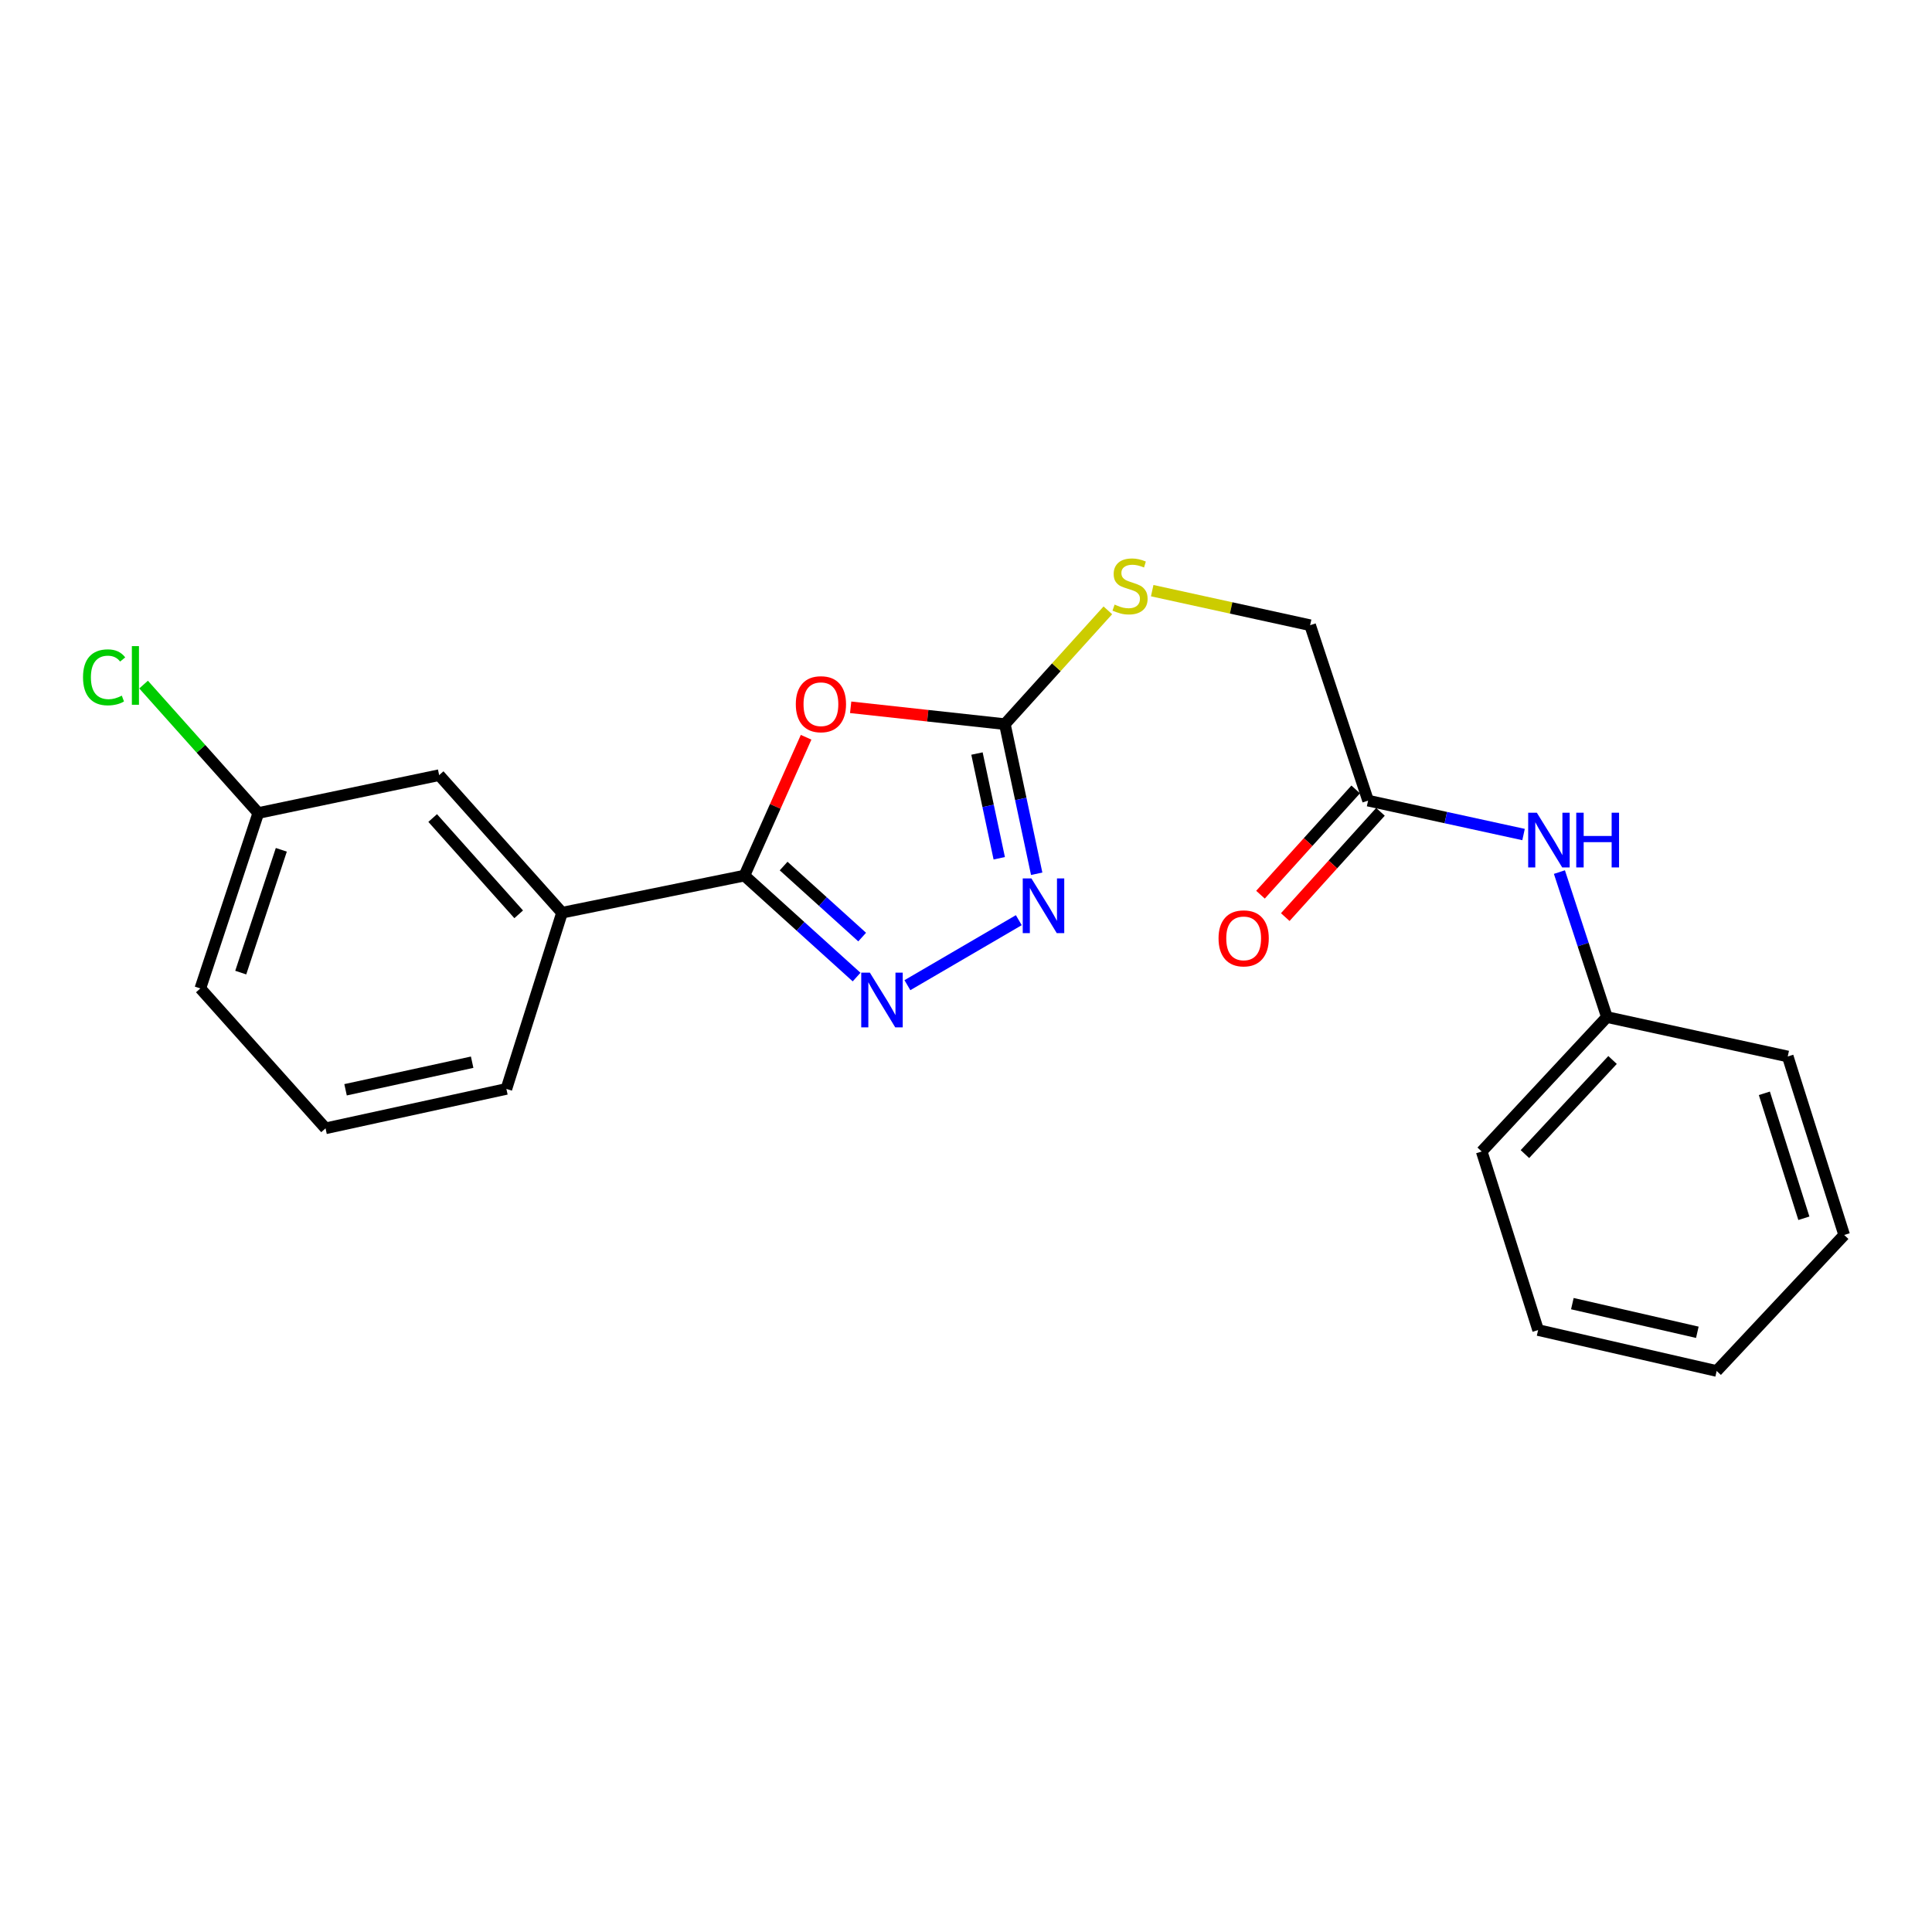 <?xml version='1.0' encoding='iso-8859-1'?>
<svg version='1.1' baseProfile='full'
              xmlns='http://www.w3.org/2000/svg'
                      xmlns:rdkit='http://www.rdkit.org/xml'
                      xmlns:xlink='http://www.w3.org/1999/xlink'
                  xml:space='preserve'
width='1000px' height='1000px' viewBox='0 0 1000 1000'>
<!-- END OF HEADER -->
<rect style='opacity:1.0;fill:#FFFFFF;stroke:none' width='1000' height='1000' x='0' y='0'> </rect>
<path class='bond-0' d='M 417.239,381.605 L 401.27,417.407' style='fill:none;fill-rule:evenodd;stroke:#FF0000;stroke-width:6px;stroke-linecap:butt;stroke-linejoin:miter;stroke-opacity:1' />
<path class='bond-0' d='M 401.27,417.407 L 385.301,453.21' style='fill:none;fill-rule:evenodd;stroke:#000000;stroke-width:6px;stroke-linecap:butt;stroke-linejoin:miter;stroke-opacity:1' />
<path class='bond-2' d='M 440.301,366.096 L 480.209,370.456' style='fill:none;fill-rule:evenodd;stroke:#FF0000;stroke-width:6px;stroke-linecap:butt;stroke-linejoin:miter;stroke-opacity:1' />
<path class='bond-2' d='M 480.209,370.456 L 520.117,374.815' style='fill:none;fill-rule:evenodd;stroke:#000000;stroke-width:6px;stroke-linecap:butt;stroke-linejoin:miter;stroke-opacity:1' />
<path class='bond-1' d='M 385.301,453.21 L 414.336,479.469' style='fill:none;fill-rule:evenodd;stroke:#000000;stroke-width:6px;stroke-linecap:butt;stroke-linejoin:miter;stroke-opacity:1' />
<path class='bond-1' d='M 414.336,479.469 L 443.372,505.728' style='fill:none;fill-rule:evenodd;stroke:#0000FF;stroke-width:6px;stroke-linecap:butt;stroke-linejoin:miter;stroke-opacity:1' />
<path class='bond-1' d='M 405.607,448.266 L 425.931,466.648' style='fill:none;fill-rule:evenodd;stroke:#000000;stroke-width:6px;stroke-linecap:butt;stroke-linejoin:miter;stroke-opacity:1' />
<path class='bond-1' d='M 425.931,466.648 L 446.256,485.029' style='fill:none;fill-rule:evenodd;stroke:#0000FF;stroke-width:6px;stroke-linecap:butt;stroke-linejoin:miter;stroke-opacity:1' />
<path class='bond-4' d='M 385.301,453.21 L 290.907,472.417' style='fill:none;fill-rule:evenodd;stroke:#000000;stroke-width:6px;stroke-linecap:butt;stroke-linejoin:miter;stroke-opacity:1' />
<path class='bond-22' d='M 469.672,509.932 L 527.332,476.282' style='fill:none;fill-rule:evenodd;stroke:#0000FF;stroke-width:6px;stroke-linecap:butt;stroke-linejoin:miter;stroke-opacity:1' />
<path class='bond-3' d='M 520.117,374.815 L 528.353,413.539' style='fill:none;fill-rule:evenodd;stroke:#000000;stroke-width:6px;stroke-linecap:butt;stroke-linejoin:miter;stroke-opacity:1' />
<path class='bond-3' d='M 528.353,413.539 L 536.589,452.262' style='fill:none;fill-rule:evenodd;stroke:#0000FF;stroke-width:6px;stroke-linecap:butt;stroke-linejoin:miter;stroke-opacity:1' />
<path class='bond-3' d='M 505.679,390.029 L 511.444,417.135' style='fill:none;fill-rule:evenodd;stroke:#000000;stroke-width:6px;stroke-linecap:butt;stroke-linejoin:miter;stroke-opacity:1' />
<path class='bond-3' d='M 511.444,417.135 L 517.209,444.241' style='fill:none;fill-rule:evenodd;stroke:#0000FF;stroke-width:6px;stroke-linecap:butt;stroke-linejoin:miter;stroke-opacity:1' />
<path class='bond-6' d='M 520.117,374.815 L 546.767,345.364' style='fill:none;fill-rule:evenodd;stroke:#000000;stroke-width:6px;stroke-linecap:butt;stroke-linejoin:miter;stroke-opacity:1' />
<path class='bond-6' d='M 546.767,345.364 L 573.418,315.913' style='fill:none;fill-rule:evenodd;stroke:#CCCC00;stroke-width:6px;stroke-linecap:butt;stroke-linejoin:miter;stroke-opacity:1' />
<path class='bond-8' d='M 290.907,472.417 L 227.303,401.216' style='fill:none;fill-rule:evenodd;stroke:#000000;stroke-width:6px;stroke-linecap:butt;stroke-linejoin:miter;stroke-opacity:1' />
<path class='bond-8' d='M 268.475,473.253 L 223.951,423.412' style='fill:none;fill-rule:evenodd;stroke:#000000;stroke-width:6px;stroke-linecap:butt;stroke-linejoin:miter;stroke-opacity:1' />
<path class='bond-14' d='M 290.907,472.417 L 262.106,563.622' style='fill:none;fill-rule:evenodd;stroke:#000000;stroke-width:6px;stroke-linecap:butt;stroke-linejoin:miter;stroke-opacity:1' />
<path class='bond-5' d='M 708.117,414.401 L 678.115,323.609' style='fill:none;fill-rule:evenodd;stroke:#000000;stroke-width:6px;stroke-linecap:butt;stroke-linejoin:miter;stroke-opacity:1' />
<path class='bond-7' d='M 708.117,414.401 L 748.352,423.178' style='fill:none;fill-rule:evenodd;stroke:#000000;stroke-width:6px;stroke-linecap:butt;stroke-linejoin:miter;stroke-opacity:1' />
<path class='bond-7' d='M 748.352,423.178 L 788.588,431.954' style='fill:none;fill-rule:evenodd;stroke:#0000FF;stroke-width:6px;stroke-linecap:butt;stroke-linejoin:miter;stroke-opacity:1' />
<path class='bond-9' d='M 701.706,408.604 L 677.066,435.849' style='fill:none;fill-rule:evenodd;stroke:#000000;stroke-width:6px;stroke-linecap:butt;stroke-linejoin:miter;stroke-opacity:1' />
<path class='bond-9' d='M 677.066,435.849 L 652.426,463.094' style='fill:none;fill-rule:evenodd;stroke:#FF0000;stroke-width:6px;stroke-linecap:butt;stroke-linejoin:miter;stroke-opacity:1' />
<path class='bond-9' d='M 714.527,420.199 L 689.887,447.444' style='fill:none;fill-rule:evenodd;stroke:#000000;stroke-width:6px;stroke-linecap:butt;stroke-linejoin:miter;stroke-opacity:1' />
<path class='bond-9' d='M 689.887,447.444 L 665.247,474.689' style='fill:none;fill-rule:evenodd;stroke:#FF0000;stroke-width:6px;stroke-linecap:butt;stroke-linejoin:miter;stroke-opacity:1' />
<path class='bond-10' d='M 596.377,305.72 L 637.246,314.664' style='fill:none;fill-rule:evenodd;stroke:#CCCC00;stroke-width:6px;stroke-linecap:butt;stroke-linejoin:miter;stroke-opacity:1' />
<path class='bond-10' d='M 637.246,314.664 L 678.115,323.609' style='fill:none;fill-rule:evenodd;stroke:#000000;stroke-width:6px;stroke-linecap:butt;stroke-linejoin:miter;stroke-opacity:1' />
<path class='bond-12' d='M 807.15,451.389 L 819.437,488.908' style='fill:none;fill-rule:evenodd;stroke:#0000FF;stroke-width:6px;stroke-linecap:butt;stroke-linejoin:miter;stroke-opacity:1' />
<path class='bond-12' d='M 819.437,488.908 L 831.725,526.428' style='fill:none;fill-rule:evenodd;stroke:#000000;stroke-width:6px;stroke-linecap:butt;stroke-linejoin:miter;stroke-opacity:1' />
<path class='bond-11' d='M 227.303,401.216 L 133.696,420.817' style='fill:none;fill-rule:evenodd;stroke:#000000;stroke-width:6px;stroke-linecap:butt;stroke-linejoin:miter;stroke-opacity:1' />
<path class='bond-13' d='M 133.696,420.817 L 104.007,387.577' style='fill:none;fill-rule:evenodd;stroke:#000000;stroke-width:6px;stroke-linecap:butt;stroke-linejoin:miter;stroke-opacity:1' />
<path class='bond-13' d='M 104.007,387.577 L 74.319,354.338' style='fill:none;fill-rule:evenodd;stroke:#00CC00;stroke-width:6px;stroke-linecap:butt;stroke-linejoin:miter;stroke-opacity:1' />
<path class='bond-23' d='M 133.696,420.817 L 103.694,511.609' style='fill:none;fill-rule:evenodd;stroke:#000000;stroke-width:6px;stroke-linecap:butt;stroke-linejoin:miter;stroke-opacity:1' />
<path class='bond-23' d='M 145.609,439.859 L 124.608,503.414' style='fill:none;fill-rule:evenodd;stroke:#000000;stroke-width:6px;stroke-linecap:butt;stroke-linejoin:miter;stroke-opacity:1' />
<path class='bond-17' d='M 831.725,526.428 L 766.929,596.015' style='fill:none;fill-rule:evenodd;stroke:#000000;stroke-width:6px;stroke-linecap:butt;stroke-linejoin:miter;stroke-opacity:1' />
<path class='bond-17' d='M 834.657,548.646 L 789.3,597.357' style='fill:none;fill-rule:evenodd;stroke:#000000;stroke-width:6px;stroke-linecap:butt;stroke-linejoin:miter;stroke-opacity:1' />
<path class='bond-18' d='M 831.725,526.428 L 925.331,546.826' style='fill:none;fill-rule:evenodd;stroke:#000000;stroke-width:6px;stroke-linecap:butt;stroke-linejoin:miter;stroke-opacity:1' />
<path class='bond-15' d='M 262.106,563.622 L 168.5,584.02' style='fill:none;fill-rule:evenodd;stroke:#000000;stroke-width:6px;stroke-linecap:butt;stroke-linejoin:miter;stroke-opacity:1' />
<path class='bond-15' d='M 244.384,549.792 L 178.86,564.071' style='fill:none;fill-rule:evenodd;stroke:#000000;stroke-width:6px;stroke-linecap:butt;stroke-linejoin:miter;stroke-opacity:1' />
<path class='bond-16' d='M 168.5,584.02 L 103.694,511.609' style='fill:none;fill-rule:evenodd;stroke:#000000;stroke-width:6px;stroke-linecap:butt;stroke-linejoin:miter;stroke-opacity:1' />
<path class='bond-20' d='M 766.929,596.015 L 796.124,688.431' style='fill:none;fill-rule:evenodd;stroke:#000000;stroke-width:6px;stroke-linecap:butt;stroke-linejoin:miter;stroke-opacity:1' />
<path class='bond-19' d='M 925.331,546.826 L 954.545,639.222' style='fill:none;fill-rule:evenodd;stroke:#000000;stroke-width:6px;stroke-linecap:butt;stroke-linejoin:miter;stroke-opacity:1' />
<path class='bond-19' d='M 913.231,565.896 L 933.681,630.574' style='fill:none;fill-rule:evenodd;stroke:#000000;stroke-width:6px;stroke-linecap:butt;stroke-linejoin:miter;stroke-opacity:1' />
<path class='bond-21' d='M 954.545,639.222 L 888.54,709.616' style='fill:none;fill-rule:evenodd;stroke:#000000;stroke-width:6px;stroke-linecap:butt;stroke-linejoin:miter;stroke-opacity:1' />
<path class='bond-24' d='M 796.124,688.431 L 888.54,709.616' style='fill:none;fill-rule:evenodd;stroke:#000000;stroke-width:6px;stroke-linecap:butt;stroke-linejoin:miter;stroke-opacity:1' />
<path class='bond-24' d='M 813.849,674.759 L 878.54,689.589' style='fill:none;fill-rule:evenodd;stroke:#000000;stroke-width:6px;stroke-linecap:butt;stroke-linejoin:miter;stroke-opacity:1' />
<path  class='atom-0' d='M 411.906 364.495
Q 411.906 357.695, 415.266 353.895
Q 418.626 350.095, 424.906 350.095
Q 431.186 350.095, 434.546 353.895
Q 437.906 357.695, 437.906 364.495
Q 437.906 371.375, 434.506 375.295
Q 431.106 379.175, 424.906 379.175
Q 418.666 379.175, 415.266 375.295
Q 411.906 371.415, 411.906 364.495
M 424.906 375.975
Q 429.226 375.975, 431.546 373.095
Q 433.906 370.175, 433.906 364.495
Q 433.906 358.935, 431.546 356.135
Q 429.226 353.295, 424.906 353.295
Q 420.586 353.295, 418.226 356.095
Q 415.906 358.895, 415.906 364.495
Q 415.906 370.215, 418.226 373.095
Q 420.586 375.975, 424.906 375.975
' fill='#FF0000'/>
<path  class='atom-2' d='M 450.252 503.451
L 459.532 518.451
Q 460.452 519.931, 461.932 522.611
Q 463.412 525.291, 463.492 525.451
L 463.492 503.451
L 467.252 503.451
L 467.252 531.771
L 463.372 531.771
L 453.412 515.371
Q 452.252 513.451, 451.012 511.251
Q 449.812 509.051, 449.452 508.371
L 449.452 531.771
L 445.772 531.771
L 445.772 503.451
L 450.252 503.451
' fill='#0000FF'/>
<path  class='atom-4' d='M 533.851 454.665
L 543.131 469.665
Q 544.051 471.145, 545.531 473.825
Q 547.011 476.505, 547.091 476.665
L 547.091 454.665
L 550.851 454.665
L 550.851 482.985
L 546.971 482.985
L 537.011 466.585
Q 535.851 464.665, 534.611 462.465
Q 533.411 460.265, 533.051 459.585
L 533.051 482.985
L 529.371 482.985
L 529.371 454.665
L 533.851 454.665
' fill='#0000FF'/>
<path  class='atom-7' d='M 576.912 312.931
Q 577.232 313.051, 578.552 313.611
Q 579.872 314.171, 581.312 314.531
Q 582.792 314.851, 584.232 314.851
Q 586.912 314.851, 588.472 313.571
Q 590.032 312.251, 590.032 309.971
Q 590.032 308.411, 589.232 307.451
Q 588.472 306.491, 587.272 305.971
Q 586.072 305.451, 584.072 304.851
Q 581.552 304.091, 580.032 303.371
Q 578.552 302.651, 577.472 301.131
Q 576.432 299.611, 576.432 297.051
Q 576.432 293.491, 578.832 291.291
Q 581.272 289.091, 586.072 289.091
Q 589.352 289.091, 593.072 290.651
L 592.152 293.731
Q 588.752 292.331, 586.192 292.331
Q 583.432 292.331, 581.912 293.491
Q 580.392 294.611, 580.432 296.571
Q 580.432 298.091, 581.192 299.011
Q 581.992 299.931, 583.112 300.451
Q 584.272 300.971, 586.192 301.571
Q 588.752 302.371, 590.272 303.171
Q 591.792 303.971, 592.872 305.611
Q 593.992 307.211, 593.992 309.971
Q 593.992 313.891, 591.352 316.011
Q 588.752 318.091, 584.392 318.091
Q 581.872 318.091, 579.952 317.531
Q 578.072 317.011, 575.832 316.091
L 576.912 312.931
' fill='#CCCC00'/>
<path  class='atom-8' d='M 795.463 420.659
L 804.743 435.659
Q 805.663 437.139, 807.143 439.819
Q 808.623 442.499, 808.703 442.659
L 808.703 420.659
L 812.463 420.659
L 812.463 448.979
L 808.583 448.979
L 798.623 432.579
Q 797.463 430.659, 796.223 428.459
Q 795.023 426.259, 794.663 425.579
L 794.663 448.979
L 790.983 448.979
L 790.983 420.659
L 795.463 420.659
' fill='#0000FF'/>
<path  class='atom-8' d='M 815.863 420.659
L 819.703 420.659
L 819.703 432.699
L 834.183 432.699
L 834.183 420.659
L 838.023 420.659
L 838.023 448.979
L 834.183 448.979
L 834.183 435.899
L 819.703 435.899
L 819.703 448.979
L 815.863 448.979
L 815.863 420.659
' fill='#0000FF'/>
<path  class='atom-10' d='M 630.715 485.692
Q 630.715 478.892, 634.075 475.092
Q 637.435 471.292, 643.715 471.292
Q 649.995 471.292, 653.355 475.092
Q 656.715 478.892, 656.715 485.692
Q 656.715 492.572, 653.315 496.492
Q 649.915 500.372, 643.715 500.372
Q 637.475 500.372, 634.075 496.492
Q 630.715 492.612, 630.715 485.692
M 643.715 497.172
Q 648.035 497.172, 650.355 494.292
Q 652.715 491.372, 652.715 485.692
Q 652.715 480.132, 650.355 477.332
Q 648.035 474.492, 643.715 474.492
Q 639.395 474.492, 637.035 477.292
Q 634.715 480.092, 634.715 485.692
Q 634.715 491.412, 637.035 494.292
Q 639.395 497.172, 643.715 497.172
' fill='#FF0000'/>
<path  class='atom-14' d='M 42.971 350.586
Q 42.971 343.546, 46.251 339.866
Q 49.571 336.146, 55.851 336.146
Q 61.691 336.146, 64.811 340.266
L 62.171 342.426
Q 59.891 339.426, 55.851 339.426
Q 51.571 339.426, 49.291 342.306
Q 47.051 345.146, 47.051 350.586
Q 47.051 356.186, 49.371 359.066
Q 51.731 361.946, 56.291 361.946
Q 59.411 361.946, 63.051 360.066
L 64.171 363.066
Q 62.691 364.026, 60.451 364.586
Q 58.211 365.146, 55.731 365.146
Q 49.571 365.146, 46.251 361.386
Q 42.971 357.626, 42.971 350.586
' fill='#00CC00'/>
<path  class='atom-14' d='M 68.251 334.426
L 71.931 334.426
L 71.931 364.786
L 68.251 364.786
L 68.251 334.426
' fill='#00CC00'/>
</svg>

